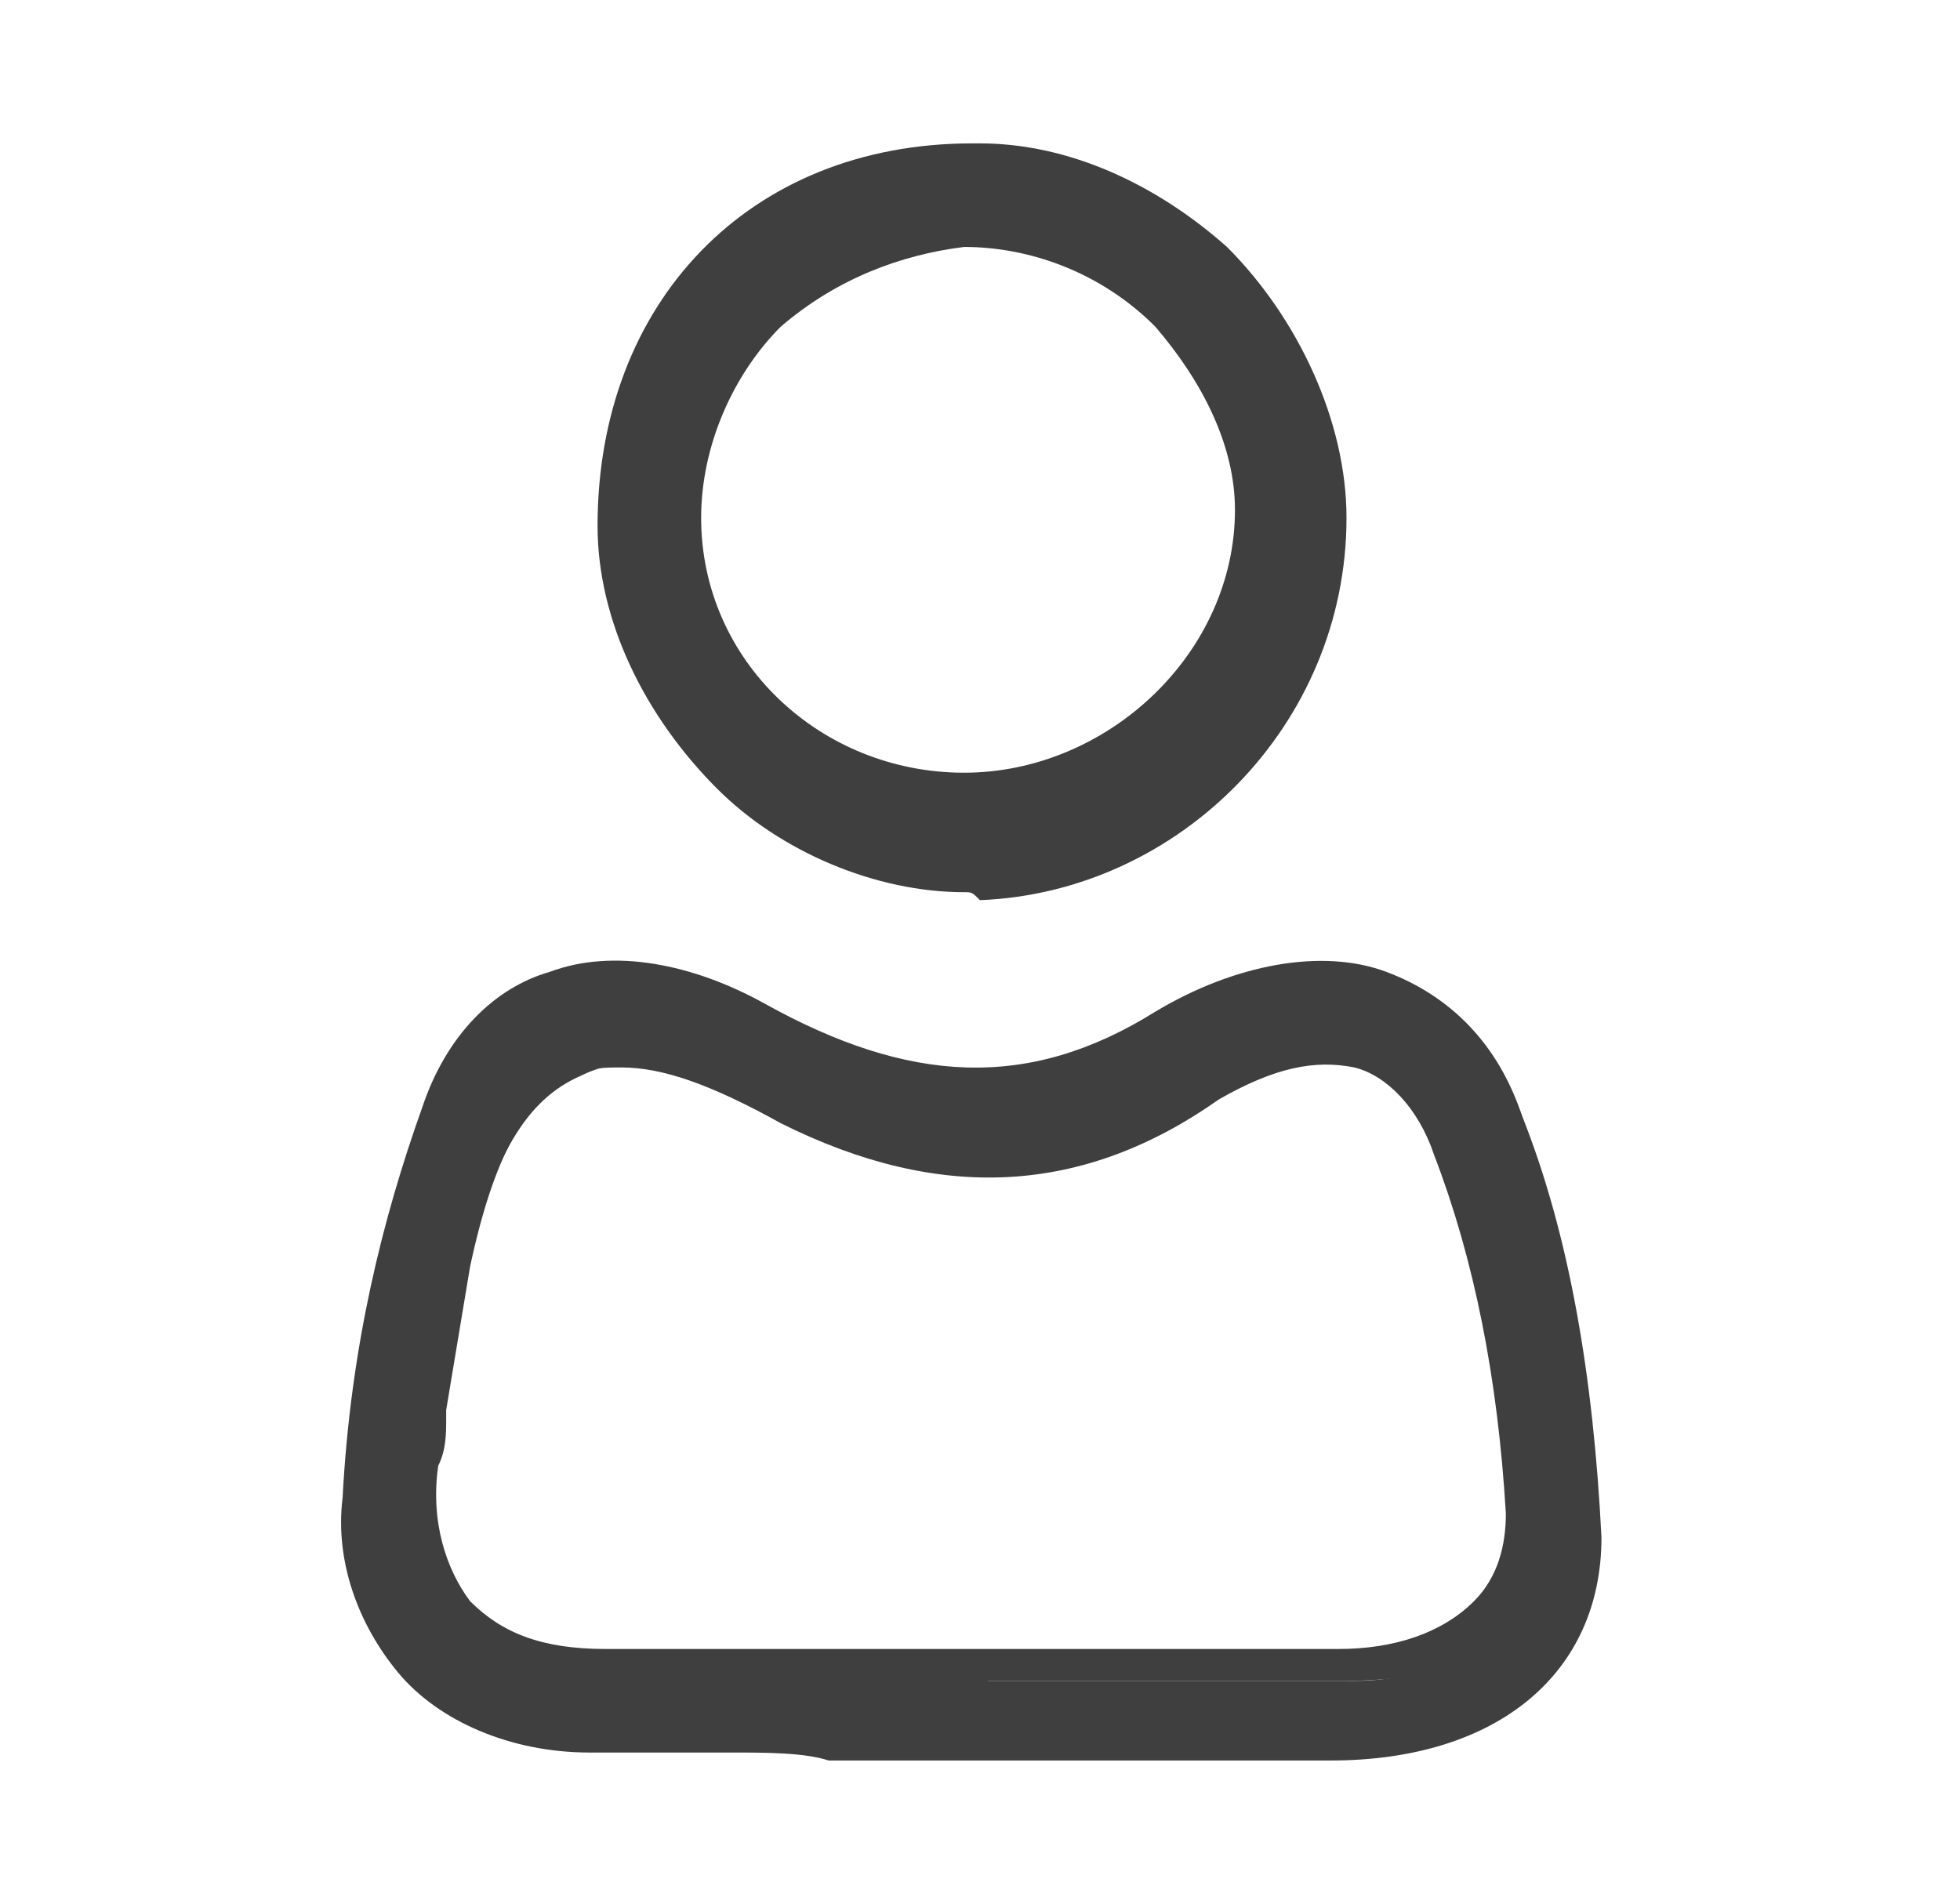<?xml version="1.0" encoding="UTF-8"?> <svg xmlns="http://www.w3.org/2000/svg" xmlns:xlink="http://www.w3.org/1999/xlink" version="1.1" id="Layer_1" x="0px" y="0px" width="24.6px" height="23.9px" viewBox="0 0 24.6 23.9" style="enable-background:new 0 0 24.6 23.9;" xml:space="preserve"> <style type="text/css"> .st0{fill:#3F3F3F;} </style> <g> <path class="st0" d="M13.5,21.8c1.1,0,2.2,0,3.3,0c2-0.1,3.2-1.1,3.2-2.6c0-2-0.4-3.8-0.9-5.2c-0.3-0.8-0.9-1.4-1.6-1.7 c-0.8-0.3-1.8-0.1-2.7,0.5c-1.6,1-3.2,0.9-5.1-0.1c-0.6-0.3-1.2-0.5-1.8-0.5c-0.3,0-0.5,0-0.8,0.1c-0.7,0.2-1.2,0.8-1.5,1.6 c-0.5,1.4-0.9,3-1,4.9c-0.1,0.8,0.2,1.5,0.6,2.1c0.5,0.6,1.3,0.9,2.3,1c1.1,0,2.1,0,3.2,0c0.5,0,0.9,0,1.4,0c0,0,0,0,0,0 C12.5,21.8,13,21.8,13.5,21.8z M10.8,20.9c-0.4,0-0.9,0-1.3,0c-0.6,0-1.2,0-1.8,0c-0.9,0-1.5-0.3-1.9-0.7c-0.4-0.4-0.5-1.1-0.4-1.8 c0-0.2,0-0.4,0.1-0.6c0.1-0.6,0.1-1.2,0.3-1.8c0.4-1.5,0.8-2.2,1.5-2.5c0.6-0.3,1.5-0.2,2.8,0.5c1.8,0.9,3.6,0.8,5.2-0.3 c0.7-0.5,1.3-0.6,1.8-0.4c0.5,0.2,0.9,0.6,1.2,1.2c0.5,1.3,0.8,2.9,0.9,4.6c0,0.5-0.1,0.9-0.4,1.3c-0.4,0.4-1,0.7-1.8,0.7 c-1.1,0-2.2,0-3.2,0c-0.5,0-0.9,0-1.4,0C11.8,20.9,11.3,20.9,10.8,20.9z"></path> <path class="st0" d="M9.2,22c-0.6,0-1.2,0-1.8,0c-1,0-1.9-0.4-2.4-1c-0.5-0.6-0.8-1.4-0.7-2.2c0.1-1.9,0.5-3.5,1-4.9 c0.3-0.9,0.9-1.5,1.6-1.7c0.8-0.3,1.8-0.1,2.7,0.4c1.8,1,3.3,1.1,4.9,0.1c1-0.6,2.1-0.8,2.9-0.5c0.8,0.3,1.4,0.9,1.7,1.8 c0.6,1.5,0.9,3.3,1,5.3c0,1.7-1.3,2.8-3.4,2.8c-1.1,0-2.2,0-3.3,0l0,0c-1,0-2,0-2.9,0l-0.1,0C10.1,22,9.6,22,9.2,22z M7.8,12.4 c-0.2,0-0.5,0-0.7,0.1C6.5,12.7,6,13.2,5.7,14c-0.5,1.4-0.9,3-1,4.8c-0.1,0.8,0.1,1.4,0.6,1.9c0.5,0.5,1.2,0.8,2.1,0.9 c1,0,2.1,0,3.1,0l0.1,0c1,0,2,0,2.9,0l0,0c1.1,0,2.2,0,3.3,0c1.8-0.1,3-1,3-2.4c0-1.9-0.3-3.7-0.9-5.1c-0.3-0.8-0.8-1.3-1.5-1.5 c-0.7-0.2-1.6-0.1-2.6,0.5c-1.7,1-3.4,1-5.3-0.1C8.9,12.6,8.3,12.4,7.8,12.4z M9.5,21.1c-0.6,0-1.2,0-1.8,0c-0.9,0-1.6-0.3-2.1-0.8 c-0.4-0.5-0.6-1.2-0.5-2c0-0.2,0-0.4,0.1-0.6l0-0.1c0.1-0.6,0.1-1.2,0.3-1.8c0.4-1.5,0.9-2.3,1.6-2.6c0.7-0.3,1.6-0.2,3,0.5 c1.8,0.9,3.5,0.8,5-0.3c0.7-0.5,1.4-0.7,2-0.5c0.6,0.2,1,0.6,1.3,1.4c0.5,1.4,0.9,2.9,1,4.7c0,0.6-0.1,1.1-0.5,1.4 c-0.4,0.5-1.1,0.7-2,0.7c-1,0-2,0-3,0l-0.2,0c-1,0-1.9,0-2.8,0h0C10.4,21.1,9.9,21.1,9.5,21.1z M7.8,13.4c-0.2,0-0.4,0-0.6,0.1 c-0.6,0.3-1,1-1.3,2.4c-0.1,0.6-0.2,1.2-0.3,1.8l0,0.1c0,0.2,0,0.4-0.1,0.6c-0.1,0.7,0.1,1.3,0.4,1.7c0.4,0.4,0.9,0.6,1.7,0.6 c1,0,2.1,0,3.1,0l0,0c1,0,1.9,0,2.9,0l0.2,0c1,0,2,0,3,0c0.7,0,1.3-0.2,1.7-0.6c0.3-0.3,0.4-0.7,0.4-1.1c-0.1-1.7-0.4-3.2-0.9-4.5 c-0.2-0.6-0.6-1-1-1.1c-0.5-0.1-1,0-1.7,0.4c-1.7,1.2-3.5,1.3-5.5,0.3C8.9,13.6,8.3,13.4,7.8,13.4z"></path> </g> <g> <path class="st0" d="M12.2,11c2.5-0.1,4.4-2.1,4.4-4.6c0-1.2-0.5-2.4-1.4-3.3C14.4,2.4,13.4,2,12.3,2c0,0-0.1,0-0.1,0 C9.6,2,7.7,3.9,7.7,6.6c0,1.2,0.5,2.3,1.4,3.2C10,10.6,11.1,11,12.2,11z M9.7,4c0.7-0.7,1.5-1,2.4-1.1c0.9,0,1.9,0.4,2.6,1.1 c0.7,0.7,1.1,1.6,1,2.4c0,1.9-1.7,3.5-3.6,3.5c-1.9,0-3.5-1.5-3.5-3.4C8.7,5.6,9,4.7,9.7,4z"></path> <path class="st0" d="M12.1,11.2c-1.1,0-2.3-0.5-3.1-1.3C8.1,9,7.5,7.8,7.5,6.6c0-2.8,1.9-4.8,4.7-4.8l0.1,0c1.1,0,2.2,0.5,3.1,1.3 c0.9,0.9,1.5,2.2,1.5,3.4c0,2.6-2.1,4.7-4.6,4.8l0,0C12.2,11.2,12.2,11.2,12.1,11.2z M12.3,2.2L12.3,2.2C9.7,2.2,8,4,8,6.6 c0,1.1,0.5,2.2,1.3,3c0.8,0.8,1.9,1.2,2.9,1.2h0c2.3-0.1,4.2-2,4.2-4.3c0-1.2-0.5-2.3-1.4-3.1C14.3,2.6,13.3,2.2,12.3,2.2z M12.2,10.2c-2,0-3.7-1.6-3.7-3.6c0-1,0.4-2,1.1-2.8v0c0.7-0.7,1.6-1.1,2.6-1.1c1,0,2,0.4,2.7,1.2C15.6,4.6,16,5.5,16,6.4 C16,8.5,14.2,10.2,12.2,10.2z M9.8,4.1c-0.6,0.6-1,1.5-1,2.4c0,1.8,1.5,3.2,3.3,3.2c1.8,0,3.4-1.5,3.4-3.3c0-0.8-0.4-1.6-1-2.3 c-0.7-0.7-1.6-1-2.4-1C11.3,3.2,10.5,3.5,9.8,4.1L9.8,4.1z"></path> </g> </svg> 